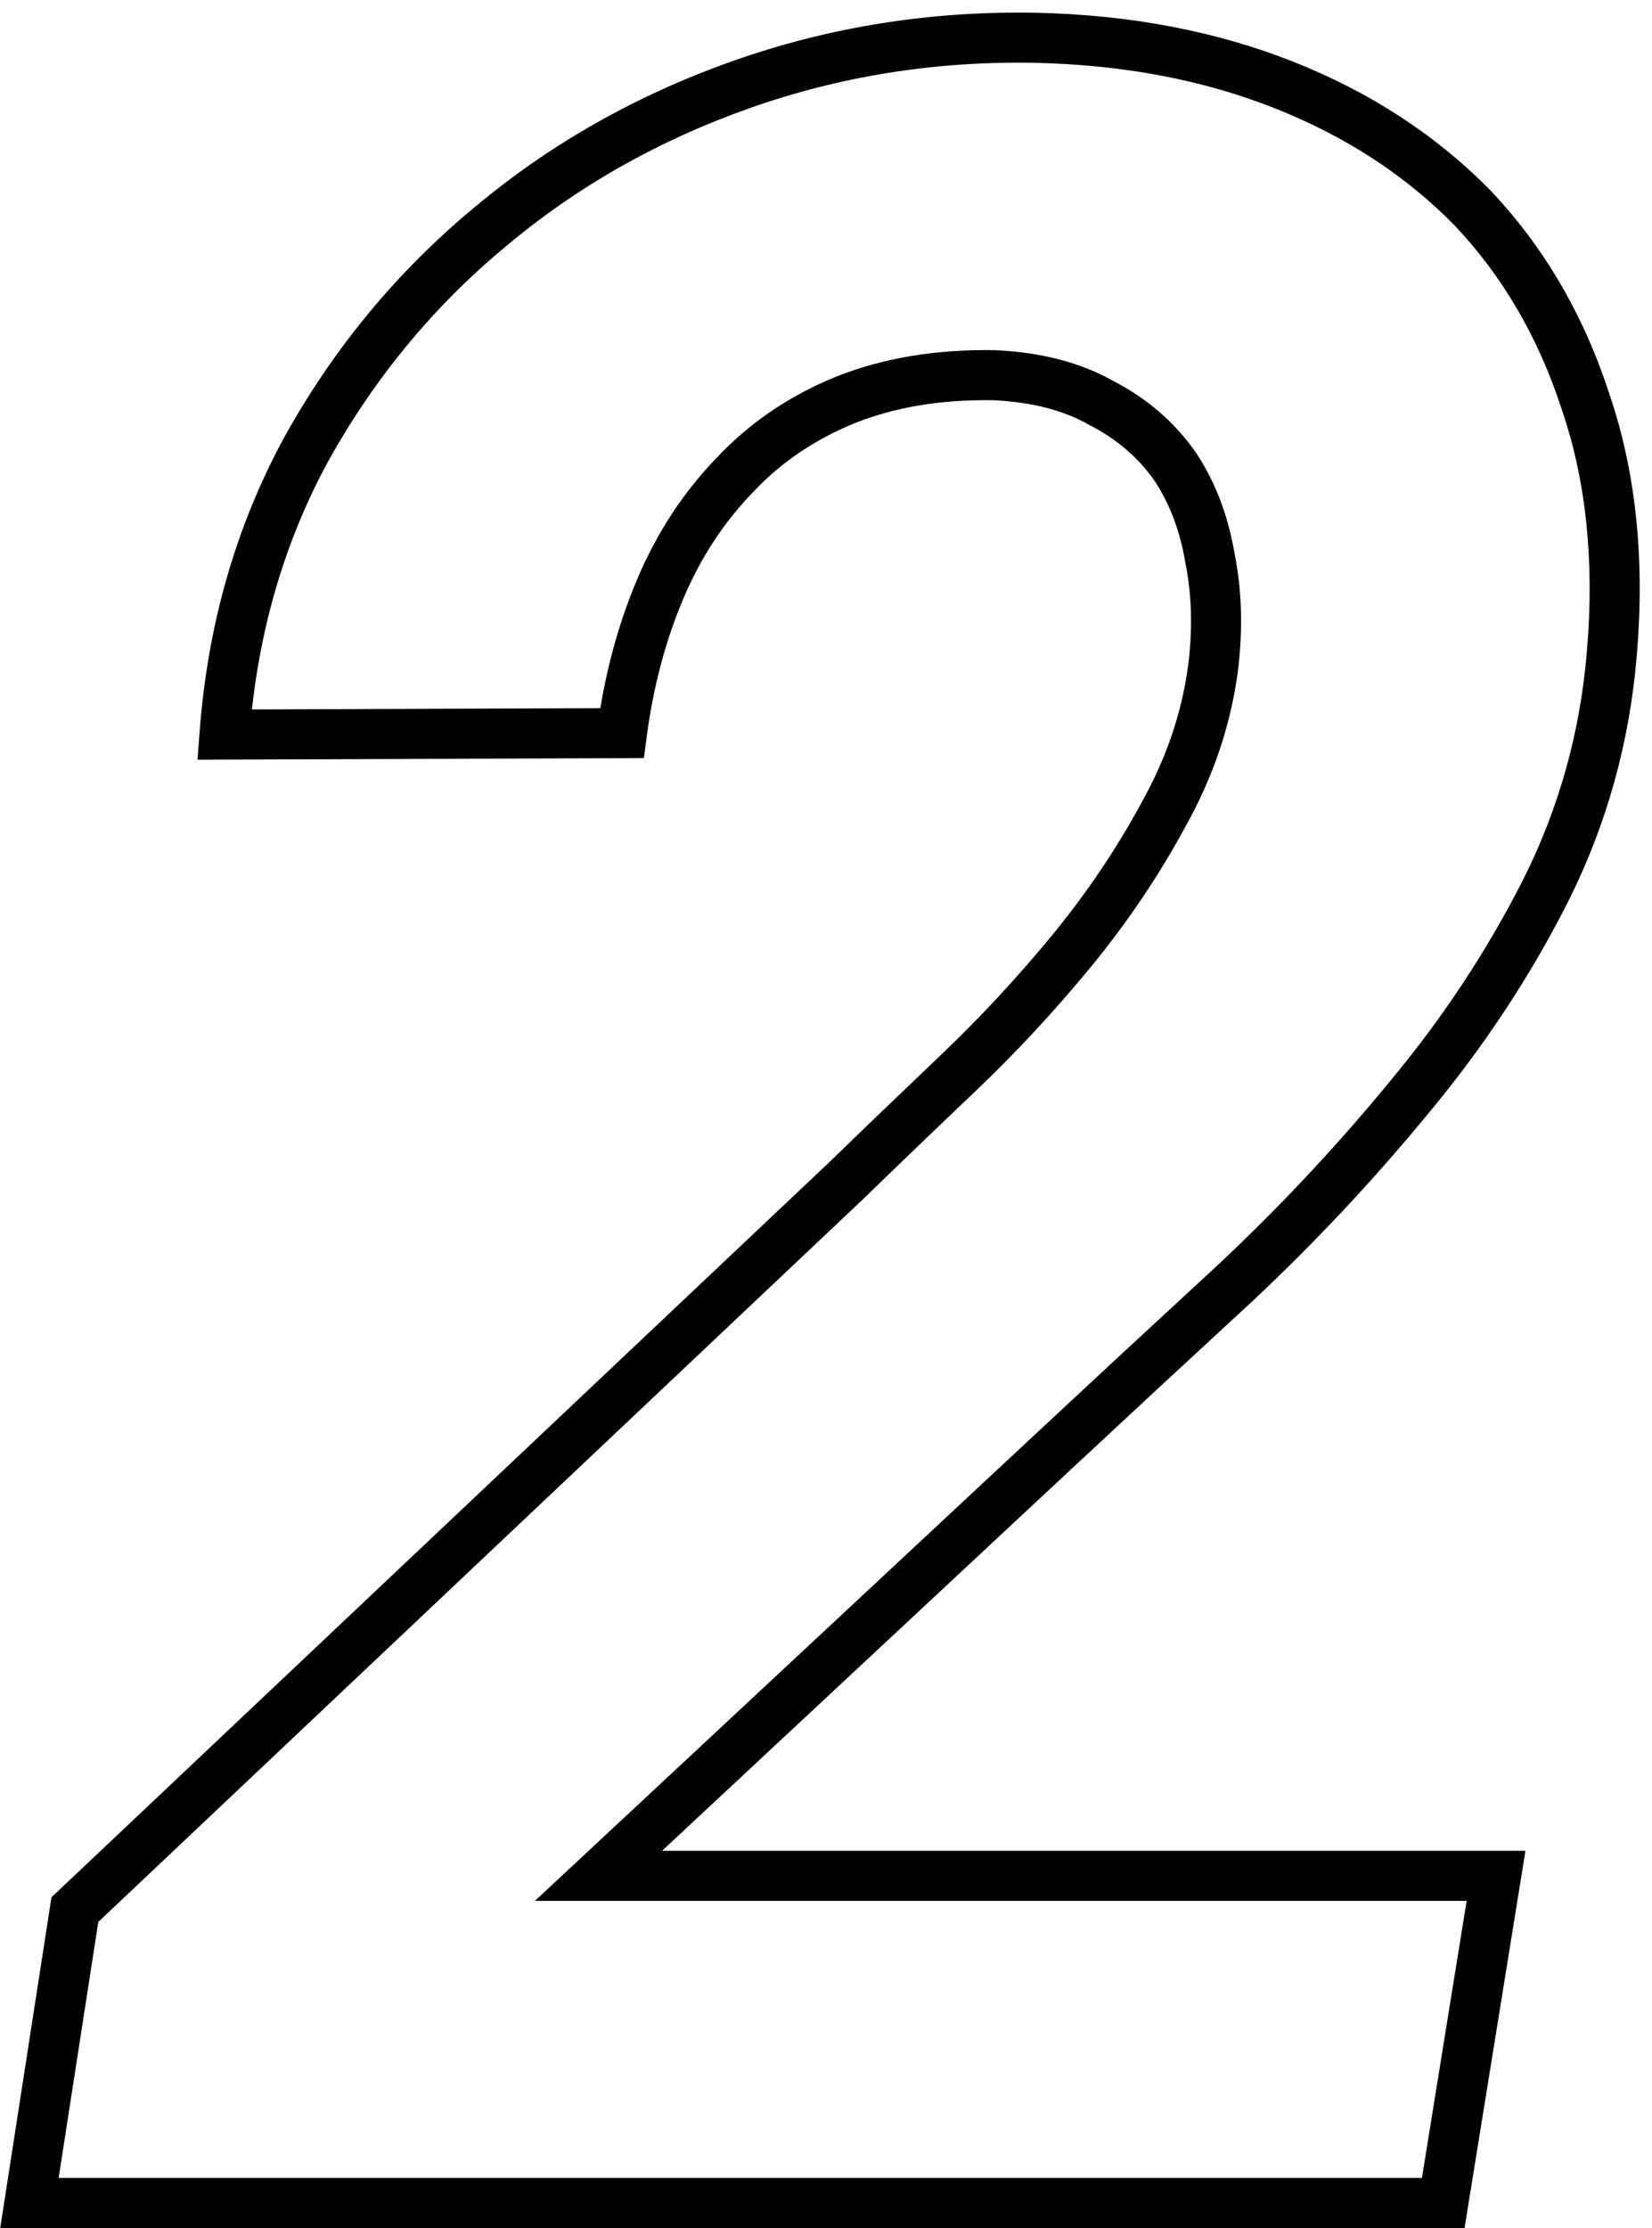 <?xml version="1.0" encoding="UTF-8"?> <svg xmlns="http://www.w3.org/2000/svg" width="66" height="89" viewBox="0 0 66 89" fill="none"> <path d="M57.66 87.995V88.995H58.512L58.647 88.154L57.66 87.995ZM59.77 74.928L60.757 75.088L60.944 73.928H59.77V74.928ZM23.91 74.928L23.228 74.197L21.371 75.928H23.91V74.928ZM42.133 57.936L41.451 57.205L41.451 57.205L42.133 57.936ZM49.34 51.256L50.018 51.992L50.024 51.986L49.34 51.256ZM56.312 43.815L55.544 43.175L55.54 43.181L56.312 43.815ZM61.762 35.553L62.654 36.005L62.656 36L61.762 35.553ZM64.398 26.061L63.402 25.977L63.402 25.98L64.398 26.061ZM63.344 16.041L62.393 16.35L62.395 16.358L62.398 16.365L63.344 16.041ZM58.832 8.307L59.559 7.62L59.552 7.613L59.546 7.607L58.832 8.307ZM41.371 1.51L41.393 0.51L41.39 0.51L41.371 1.51ZM19.574 9.069L20.212 9.839L20.217 9.835L19.574 9.069ZM12.25 17.916L11.376 17.43L11.372 17.438L12.25 17.916ZM8.969 29.342L7.972 29.268L7.891 30.346L8.972 30.342L8.969 29.342ZM24.848 29.284L24.851 30.284L25.725 30.28L25.839 29.415L24.848 29.284ZM29.359 18.971L30.077 19.667L30.083 19.662L30.088 19.656L29.359 18.971ZM33.754 15.983L33.383 15.054L33.375 15.057L33.754 15.983ZM39.73 14.987L39.777 13.988L39.763 13.987L39.748 13.987L39.73 14.987ZM44.008 16.1L43.515 16.97L43.532 16.98L43.549 16.989L44.008 16.1ZM46.938 18.62L47.77 18.065L47.763 18.054L47.755 18.044L46.938 18.62ZM48.344 22.311L47.357 22.475L47.36 22.491L47.363 22.507L48.344 22.311ZM48.461 26.706L49.452 26.839L49.453 26.83L48.461 26.706ZM46.469 32.565L45.597 32.075L45.593 32.082L45.59 32.089L46.469 32.565ZM42.836 37.956L43.608 38.591L43.61 38.589L42.836 37.956ZM33.812 47.155L34.499 47.882L34.509 47.872L33.812 47.155ZM2.992 76.276L2.305 75.549L2.056 75.784L2.004 76.123L2.992 76.276ZM1.176 87.995L0.188 87.841L0.009 88.995H1.176L1.176 87.995ZM58.647 88.154L60.757 75.088L58.782 74.769L56.673 87.835L58.647 88.154ZM59.77 73.928L23.91 73.928V75.928L59.77 75.928V73.928ZM24.592 75.66L42.815 58.667L41.451 57.205L23.228 74.197L24.592 75.66ZM42.815 58.667C45.118 56.52 47.519 54.295 50.018 51.992L48.662 50.521C46.161 52.827 43.757 55.055 41.451 57.205L42.815 58.667ZM50.024 51.986C52.555 49.613 54.909 47.101 57.085 44.449L55.54 43.181C53.419 45.764 51.125 48.212 48.656 50.527L50.024 51.986ZM57.081 44.455C59.276 41.82 61.135 39.004 62.654 36.005L60.87 35.101C59.42 37.962 57.645 40.653 55.544 43.175L57.081 44.455ZM62.656 36C64.199 32.916 65.112 29.627 65.395 26.142L63.402 25.98C63.139 29.214 62.294 32.253 60.867 35.106L62.656 36ZM65.395 26.145C65.717 22.322 65.358 18.84 64.29 15.718L62.398 16.365C63.361 19.181 63.705 22.379 63.402 25.977L65.395 26.145ZM64.295 15.733C63.276 12.594 61.699 9.884 59.559 7.62L58.105 8.994C60.028 11.027 61.459 13.474 62.393 16.35L64.295 15.733ZM59.546 7.607C57.37 5.39 54.729 3.674 51.641 2.455L50.906 4.315C53.755 5.44 56.154 7.006 58.118 9.008L59.546 7.607ZM51.641 2.455C48.547 1.234 45.128 0.591 41.393 0.51L41.35 2.51C44.88 2.586 48.062 3.193 50.906 4.315L51.641 2.455ZM41.39 0.51C37.172 0.43 33.127 1.073 29.26 2.443L29.928 4.328C33.561 3.041 37.367 2.434 41.352 2.51L41.39 0.51ZM29.26 2.443C25.402 3.809 21.956 5.762 18.931 8.303L20.217 9.835C23.052 7.454 26.286 5.618 29.928 4.328L29.26 2.443ZM18.936 8.299C15.87 10.841 13.349 13.886 11.376 17.43L13.124 18.403C14.979 15.072 17.341 12.219 20.212 9.839L18.936 8.299ZM11.372 17.438C9.424 21.009 8.294 24.956 7.972 29.268L9.966 29.417C10.269 25.369 11.326 21.7 13.128 18.395L11.372 17.438ZM8.972 30.342L24.851 30.284L24.844 28.284L8.965 28.342L8.972 30.342ZM25.839 29.415C26.102 27.425 26.588 25.598 27.292 23.93L25.45 23.152C24.67 25 24.14 27.002 23.856 29.153L25.839 29.415ZM27.292 23.93C27.989 22.279 28.919 20.862 30.077 19.667L28.642 18.275C27.3 19.659 26.237 21.288 25.45 23.152L27.292 23.93ZM30.088 19.656C31.196 18.477 32.54 17.56 34.133 16.909L33.375 15.057C31.531 15.812 29.945 16.888 28.631 18.287L30.088 19.656ZM34.125 16.911C35.74 16.266 37.596 15.95 39.713 15.987L39.748 13.987C37.411 13.946 35.284 14.294 33.383 15.054L34.125 16.911ZM39.684 15.986C41.245 16.058 42.509 16.4 43.515 16.97L44.501 15.23C43.163 14.472 41.575 14.072 39.777 13.988L39.684 15.986ZM43.549 16.989C44.625 17.544 45.475 18.28 46.12 19.195L47.755 18.044C46.915 16.85 45.812 15.906 44.467 15.211L43.549 16.989ZM46.105 19.174C46.721 20.097 47.143 21.191 47.357 22.475L49.33 22.147C49.075 20.618 48.56 19.251 47.77 18.065L46.105 19.174ZM47.363 22.507C47.613 23.756 47.652 25.112 47.469 26.581L49.453 26.83C49.66 25.174 49.621 23.6 49.324 22.115L47.363 22.507ZM47.47 26.572C47.214 28.472 46.593 30.304 45.597 32.075L47.34 33.055C48.454 31.075 49.161 29.002 49.452 26.839L47.47 26.572ZM45.59 32.089C44.605 33.906 43.43 35.65 42.062 37.322L43.61 38.589C45.054 36.823 46.301 34.974 47.348 33.041L45.59 32.089ZM42.063 37.321C40.643 39.048 39.148 40.658 37.576 42.153L38.955 43.602C40.587 42.05 42.138 40.379 43.608 38.591L42.063 37.321ZM37.576 42.153C35.973 43.678 34.486 45.107 33.116 46.438L34.509 47.872C35.874 46.547 37.355 45.123 38.955 43.602L37.576 42.153ZM33.126 46.428L2.305 75.549L3.679 77.003L34.499 47.882L33.126 46.428ZM2.004 76.123L0.188 87.841L2.164 88.148L3.98 76.429L2.004 76.123ZM1.176 88.995L57.66 88.995V86.995L1.176 86.995L1.176 88.995Z" fill="black"></path> </svg> 